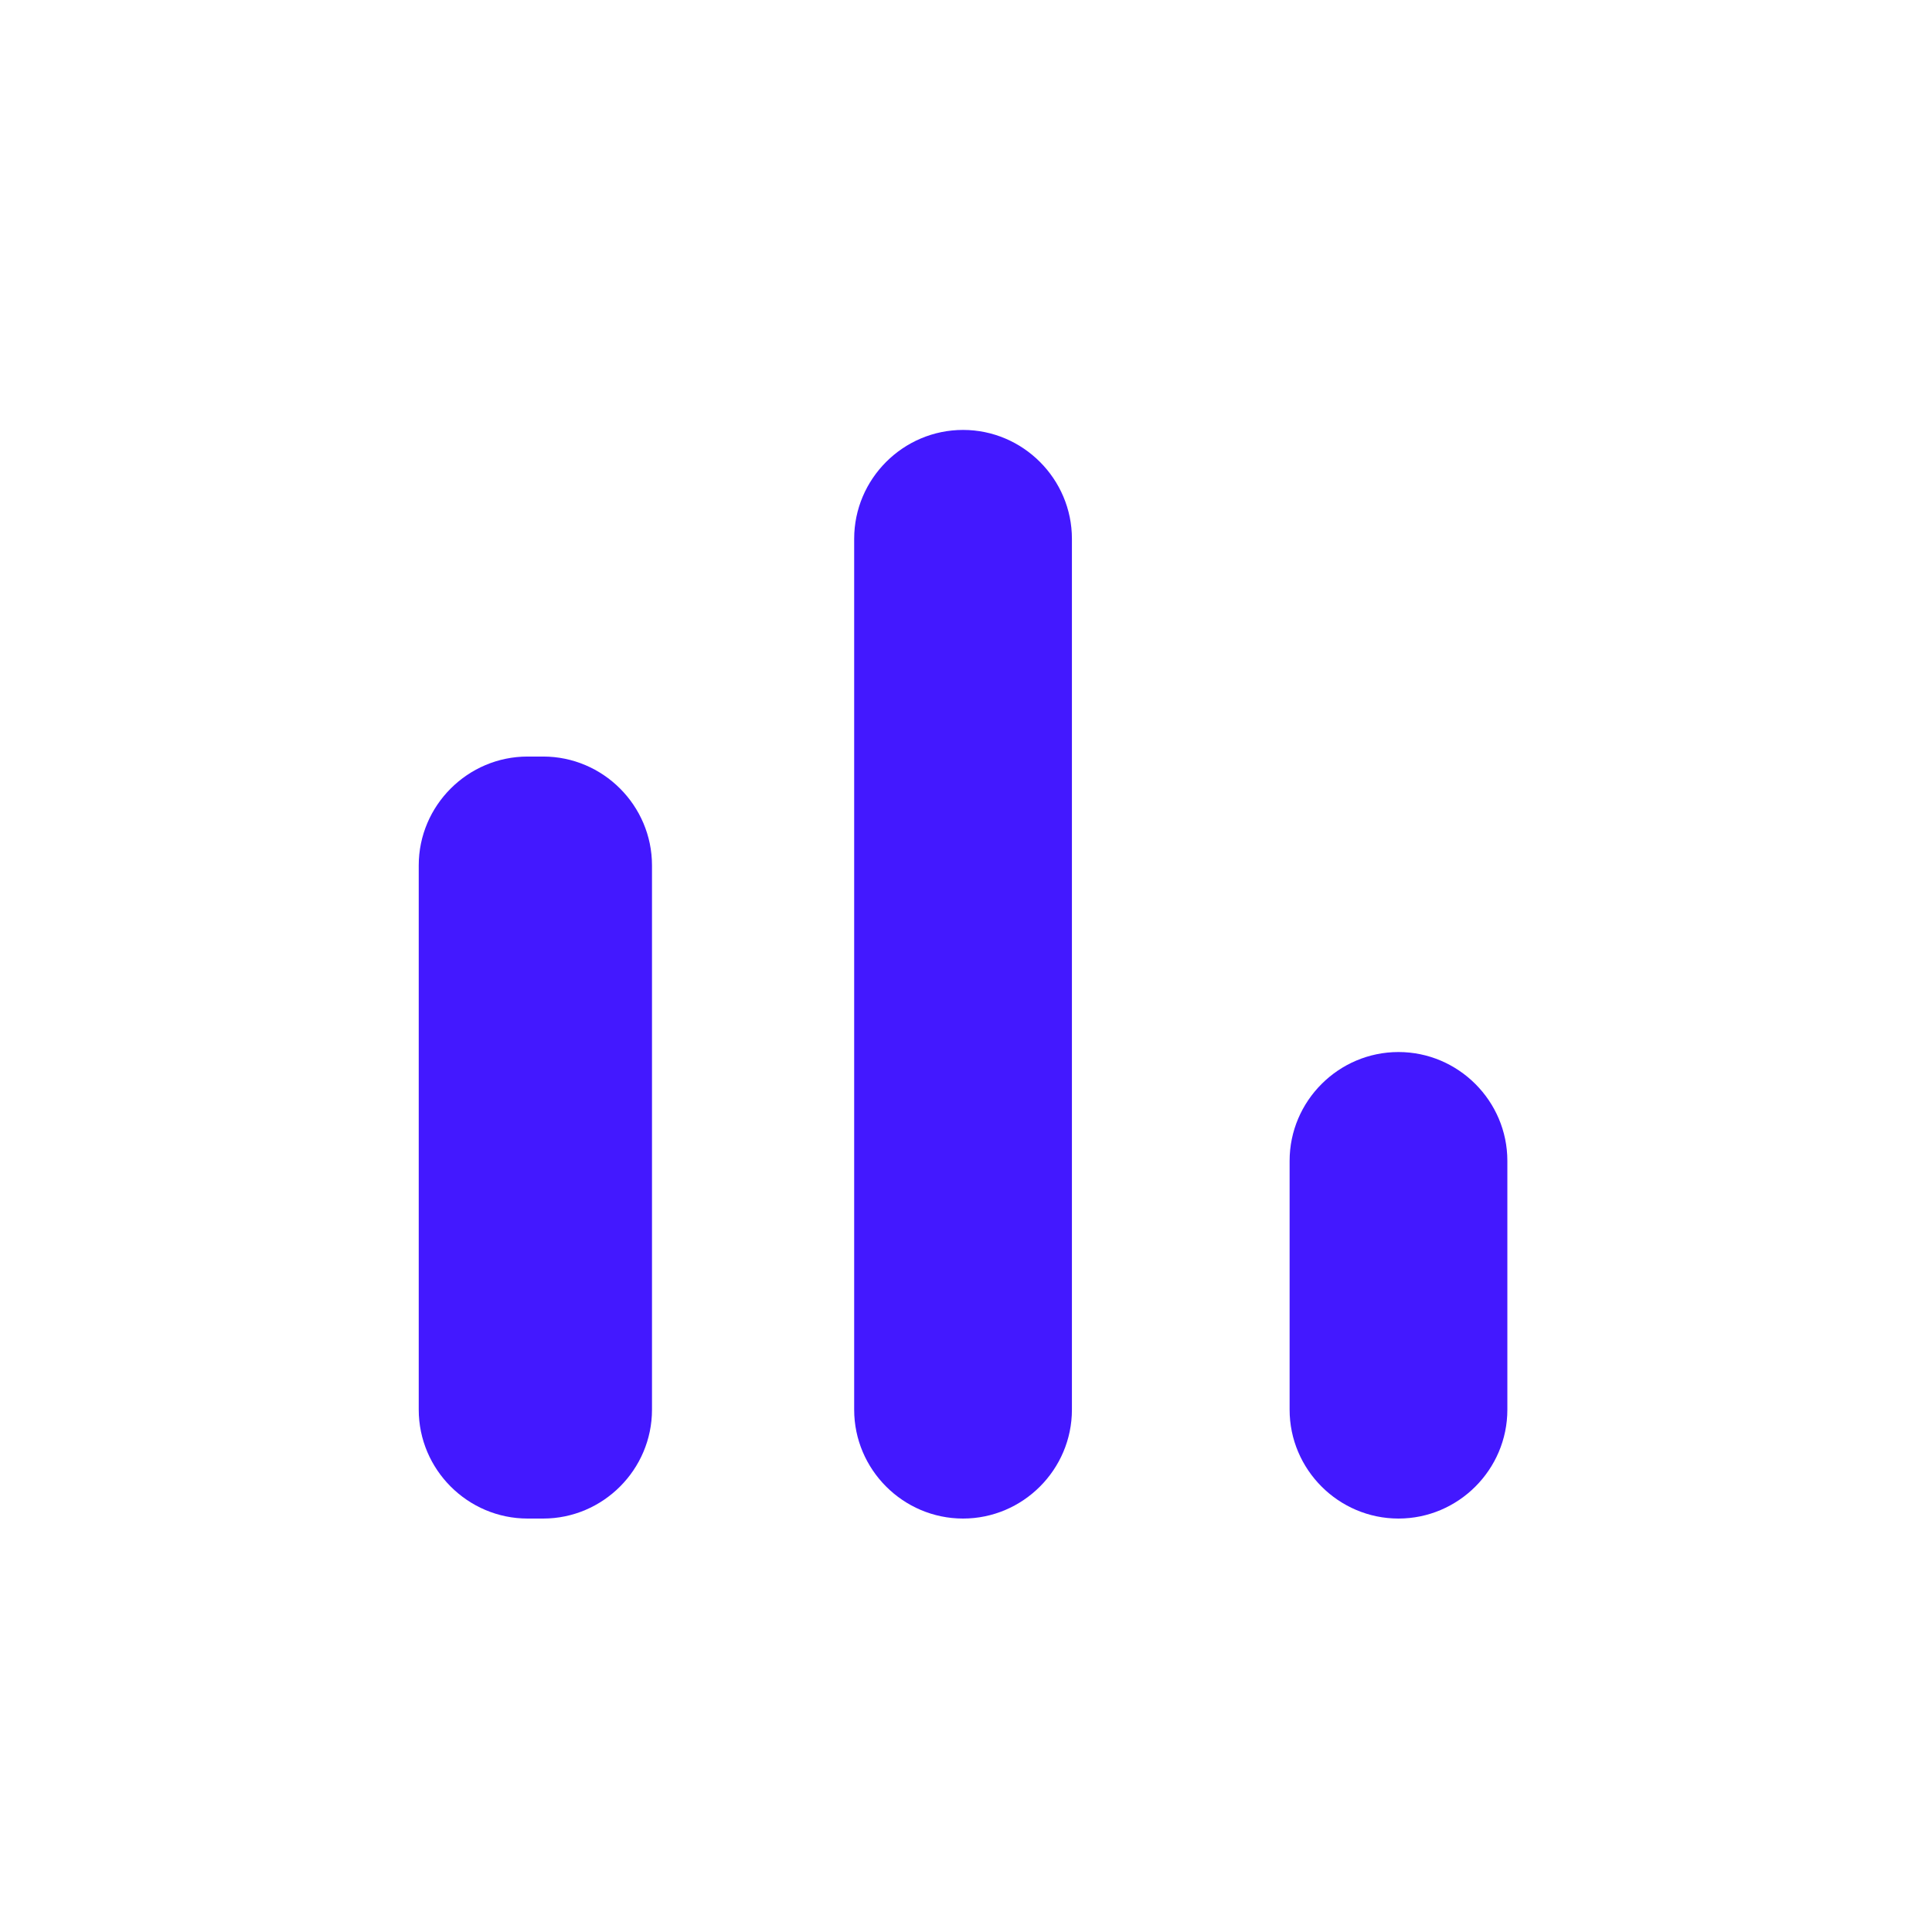 <svg width="34" height="34" viewBox="0 0 34 34" fill="none" xmlns="http://www.w3.org/2000/svg">
<path d="M9.285 13.314H9.559C10.612 13.314 11.474 14.176 11.474 15.229V24.808C11.474 25.862 10.612 26.724 9.559 26.724H9.285C8.231 26.724 7.369 25.862 7.369 24.808V15.229C7.369 14.176 8.231 13.314 9.285 13.314ZM16.948 7.566C18.002 7.566 18.864 8.428 18.864 9.482V24.808C18.864 25.862 18.002 26.724 16.948 26.724C15.894 26.724 15.032 25.862 15.032 24.808V9.482C15.032 8.428 15.894 7.566 16.948 7.566ZM24.611 18.514C25.665 18.514 26.527 19.376 26.527 20.429V24.808C26.527 25.862 25.665 26.724 24.611 26.724C23.557 26.724 22.695 25.862 22.695 24.808V20.429C22.695 19.376 23.557 18.514 24.611 18.514Z" fill="#4318FF"/>
</svg>
